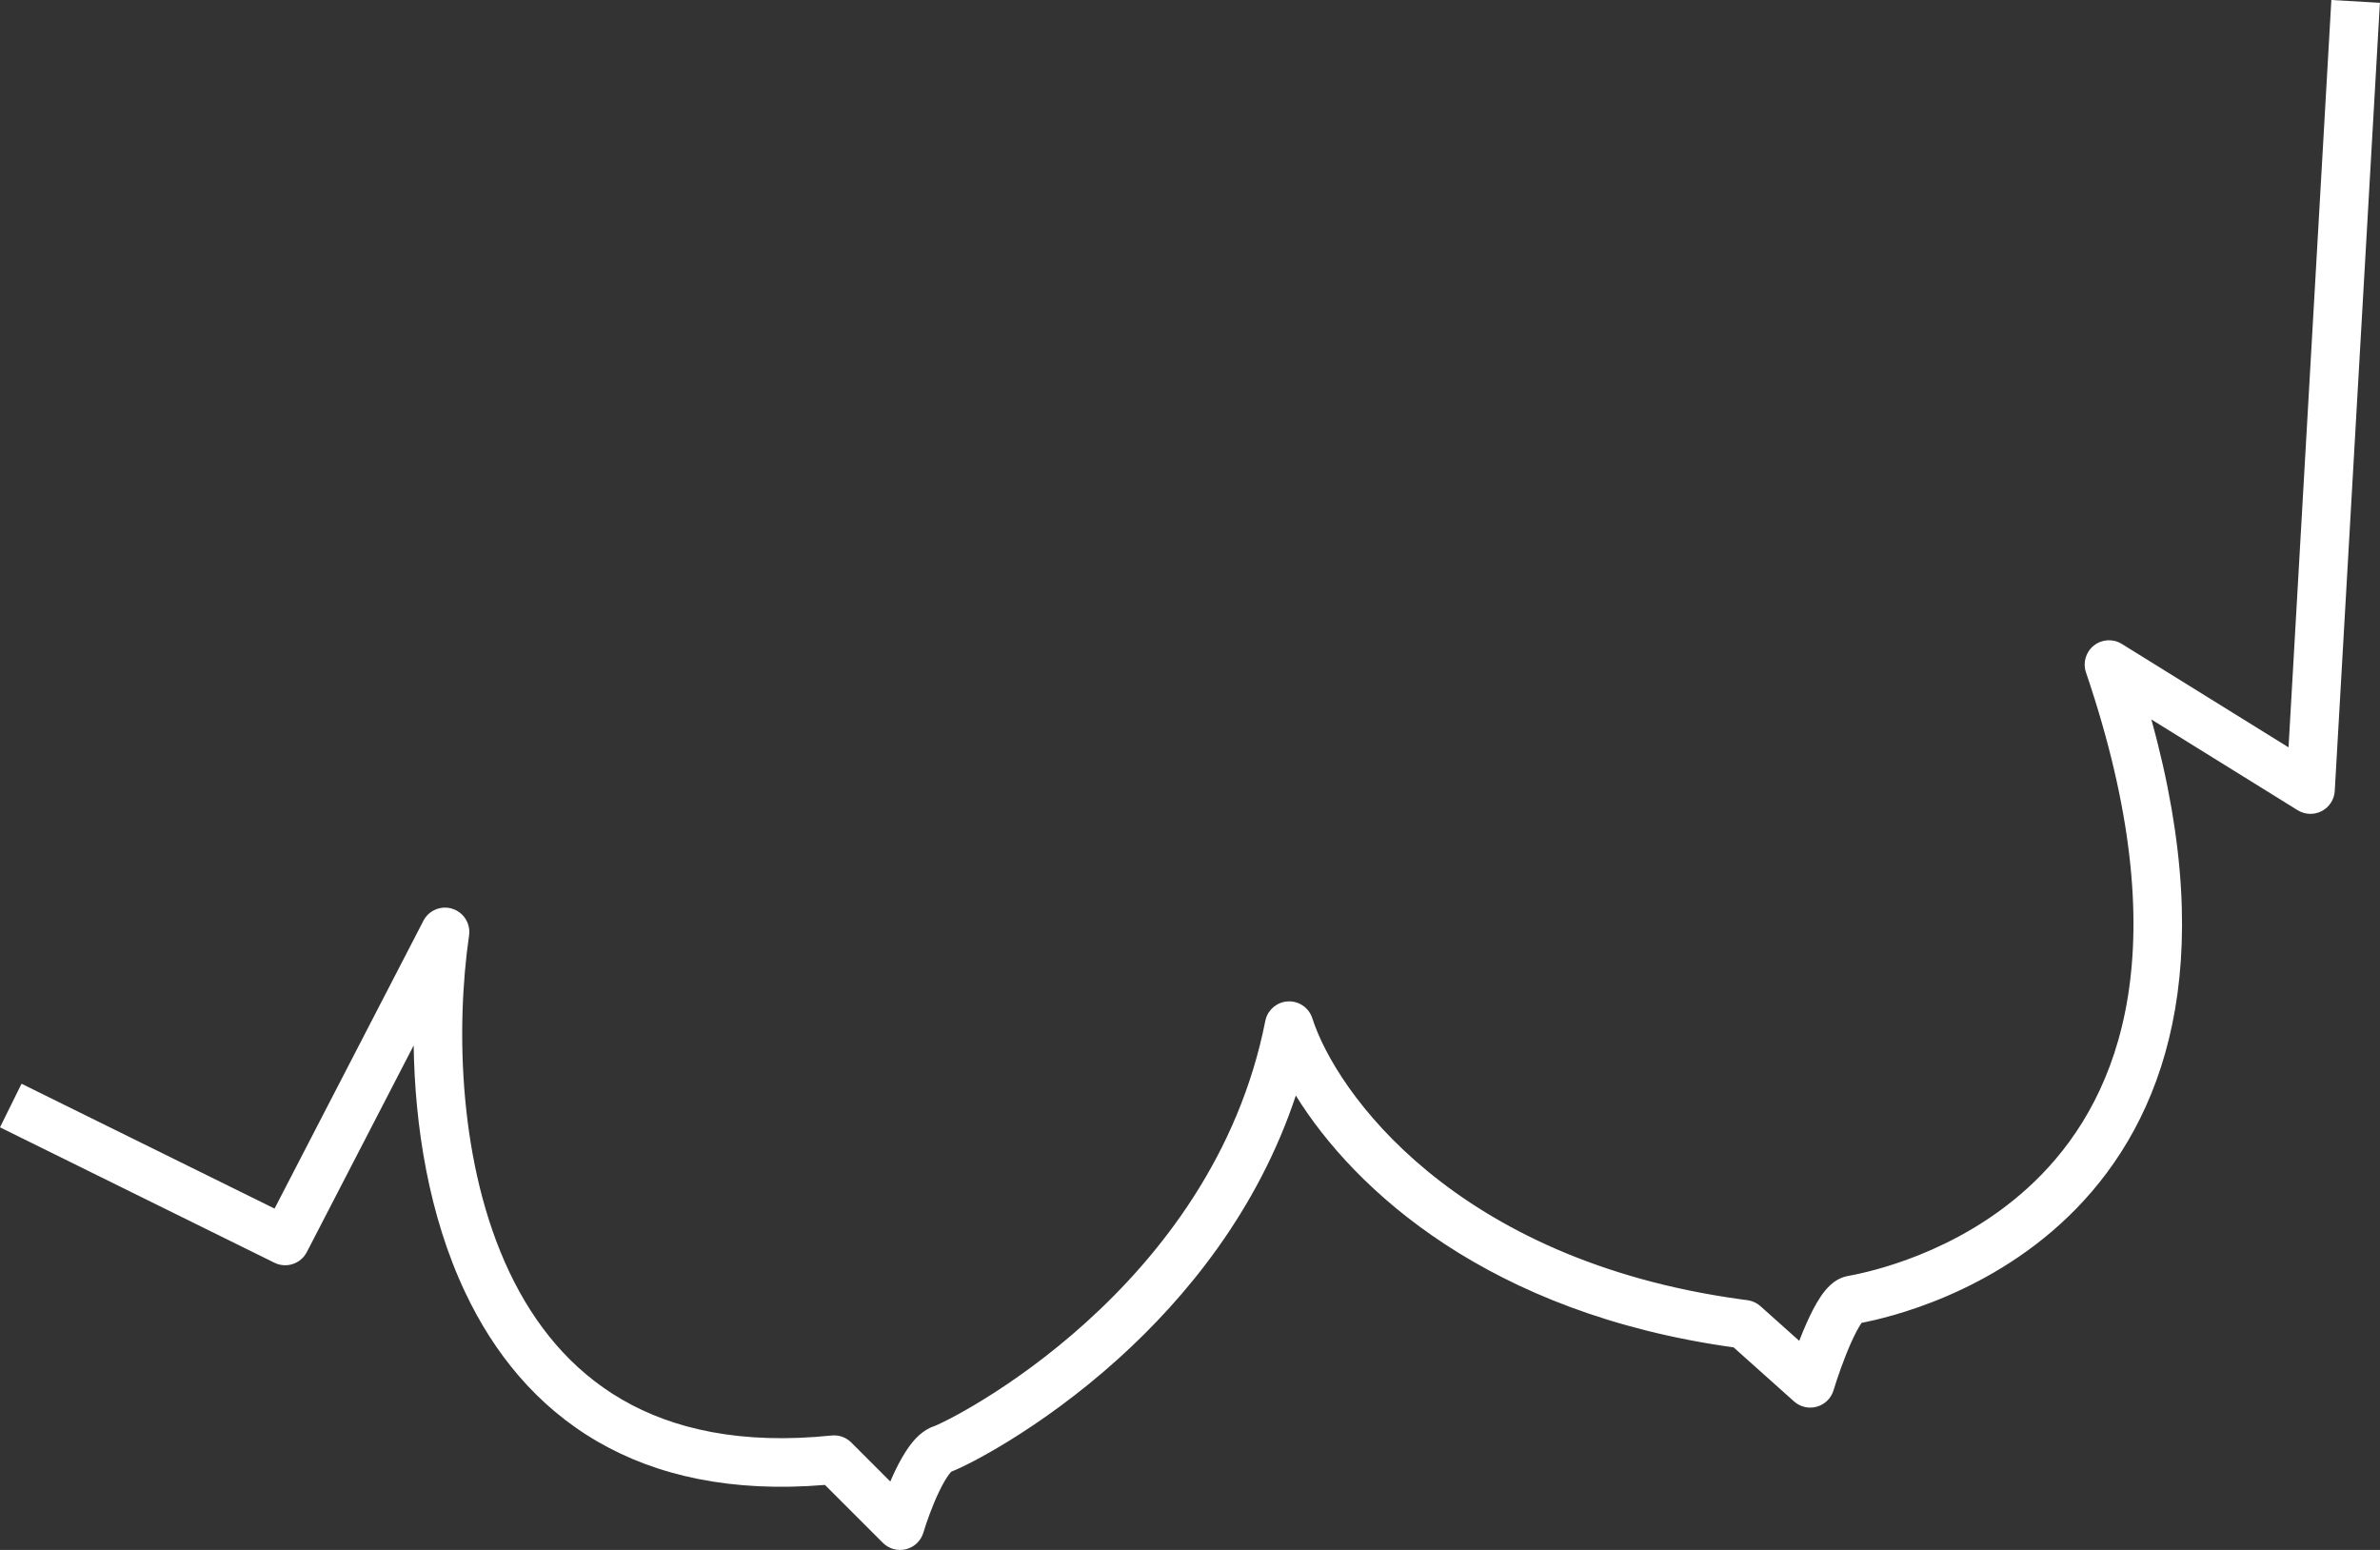 <svg width="1141" height="743" viewBox="0 0 1141 743" fill="none" xmlns="http://www.w3.org/2000/svg">
<rect x="0" y="0" width="1141" height="743" fill="#333333" stroke="none"/>
<path d="M1140.96 1.333L1119.31 379.158C1119.07 383.261 1116.69 386.938 1113.04 388.832C1109.4 390.726 1105.02 390.557 1101.52 388.39L1031.39 344.887C1064.54 464.559 1036.94 536.796 995.275 579.49C955.293 620.457 904.511 631.78 892.503 634.124C892.39 634.281 892.266 634.455 892.136 634.65C890.787 636.664 889.174 639.736 887.445 643.603C884.027 651.248 880.858 660.415 879.004 666.502C877.845 670.307 874.822 673.259 870.989 674.33C867.157 675.401 863.042 674.443 860.076 671.791L831.104 645.882C713.99 629.688 649.377 570.609 621.235 525.162C602.989 580.159 568.679 621.919 536.341 651.152C517.205 668.449 498.612 681.5 484.12 690.464C470.954 698.609 460.571 703.744 456.091 705.454C455.875 705.668 455.453 706.118 454.845 706.939C453.464 708.809 451.892 711.544 450.259 714.933C447.014 721.67 444.221 729.555 442.677 734.698C441.498 738.626 438.338 741.644 434.359 742.646C430.381 743.649 426.169 742.487 423.268 739.587L395.489 711.825C350.813 715.524 314.917 707.514 286.56 691.091C257.074 674.015 236.727 648.424 223.124 619.749C205.497 582.591 198.883 539.646 198.319 501.148L147.087 600.218C144.169 605.859 137.266 608.126 131.568 605.315L0 540.402L10.324 519.506L131.627 579.354L202.983 441.382C205.596 436.329 211.479 433.902 216.898 435.638C222.318 437.375 225.692 442.77 224.877 448.4C218.396 493.202 219.893 558.541 244.192 609.765C256.236 635.155 273.695 656.708 298.25 670.93C322.766 685.128 355.348 692.594 398.673 688.136L399.327 688.088C402.593 687.936 405.784 689.164 408.11 691.488L426.823 710.19C427.595 708.385 428.403 706.582 429.249 704.826C431.197 700.782 433.496 696.609 436.09 693.097C438.364 690.019 442.217 685.543 447.81 683.679L448.294 683.484C448.628 683.345 449.14 683.123 449.856 682.795C451.17 682.192 452.926 681.34 455.073 680.23C459.363 678.013 465.102 674.828 471.851 670.653C485.359 662.297 502.781 650.069 520.701 633.87C556.609 601.411 593.922 553.56 606.601 489.413L606.831 488.454C608.187 483.732 612.395 480.325 617.374 480.041C622.682 479.738 627.524 483.064 629.142 488.126C640.381 523.286 697.186 603.899 834.448 622.824L837.707 623.259L838.572 623.406C840.579 623.821 842.447 624.758 843.982 626.13L862.574 642.755C863.704 639.837 864.906 636.896 866.159 634.095C868.108 629.737 870.346 625.297 872.762 621.689C873.964 619.894 875.435 617.966 877.186 616.299C878.791 614.773 881.6 612.528 885.549 611.739L889.159 611.033C902.111 608.358 944.913 597.721 978.581 563.223C1015.97 524.91 1044.82 454.132 1000.04 322.317C998.455 317.659 999.972 312.51 1003.83 309.45C1007.68 306.39 1013.04 306.079 1017.22 308.673L1097.15 358.255L1117.68 0L1140.96 1.333Z" fill="white"/>
</svg>
